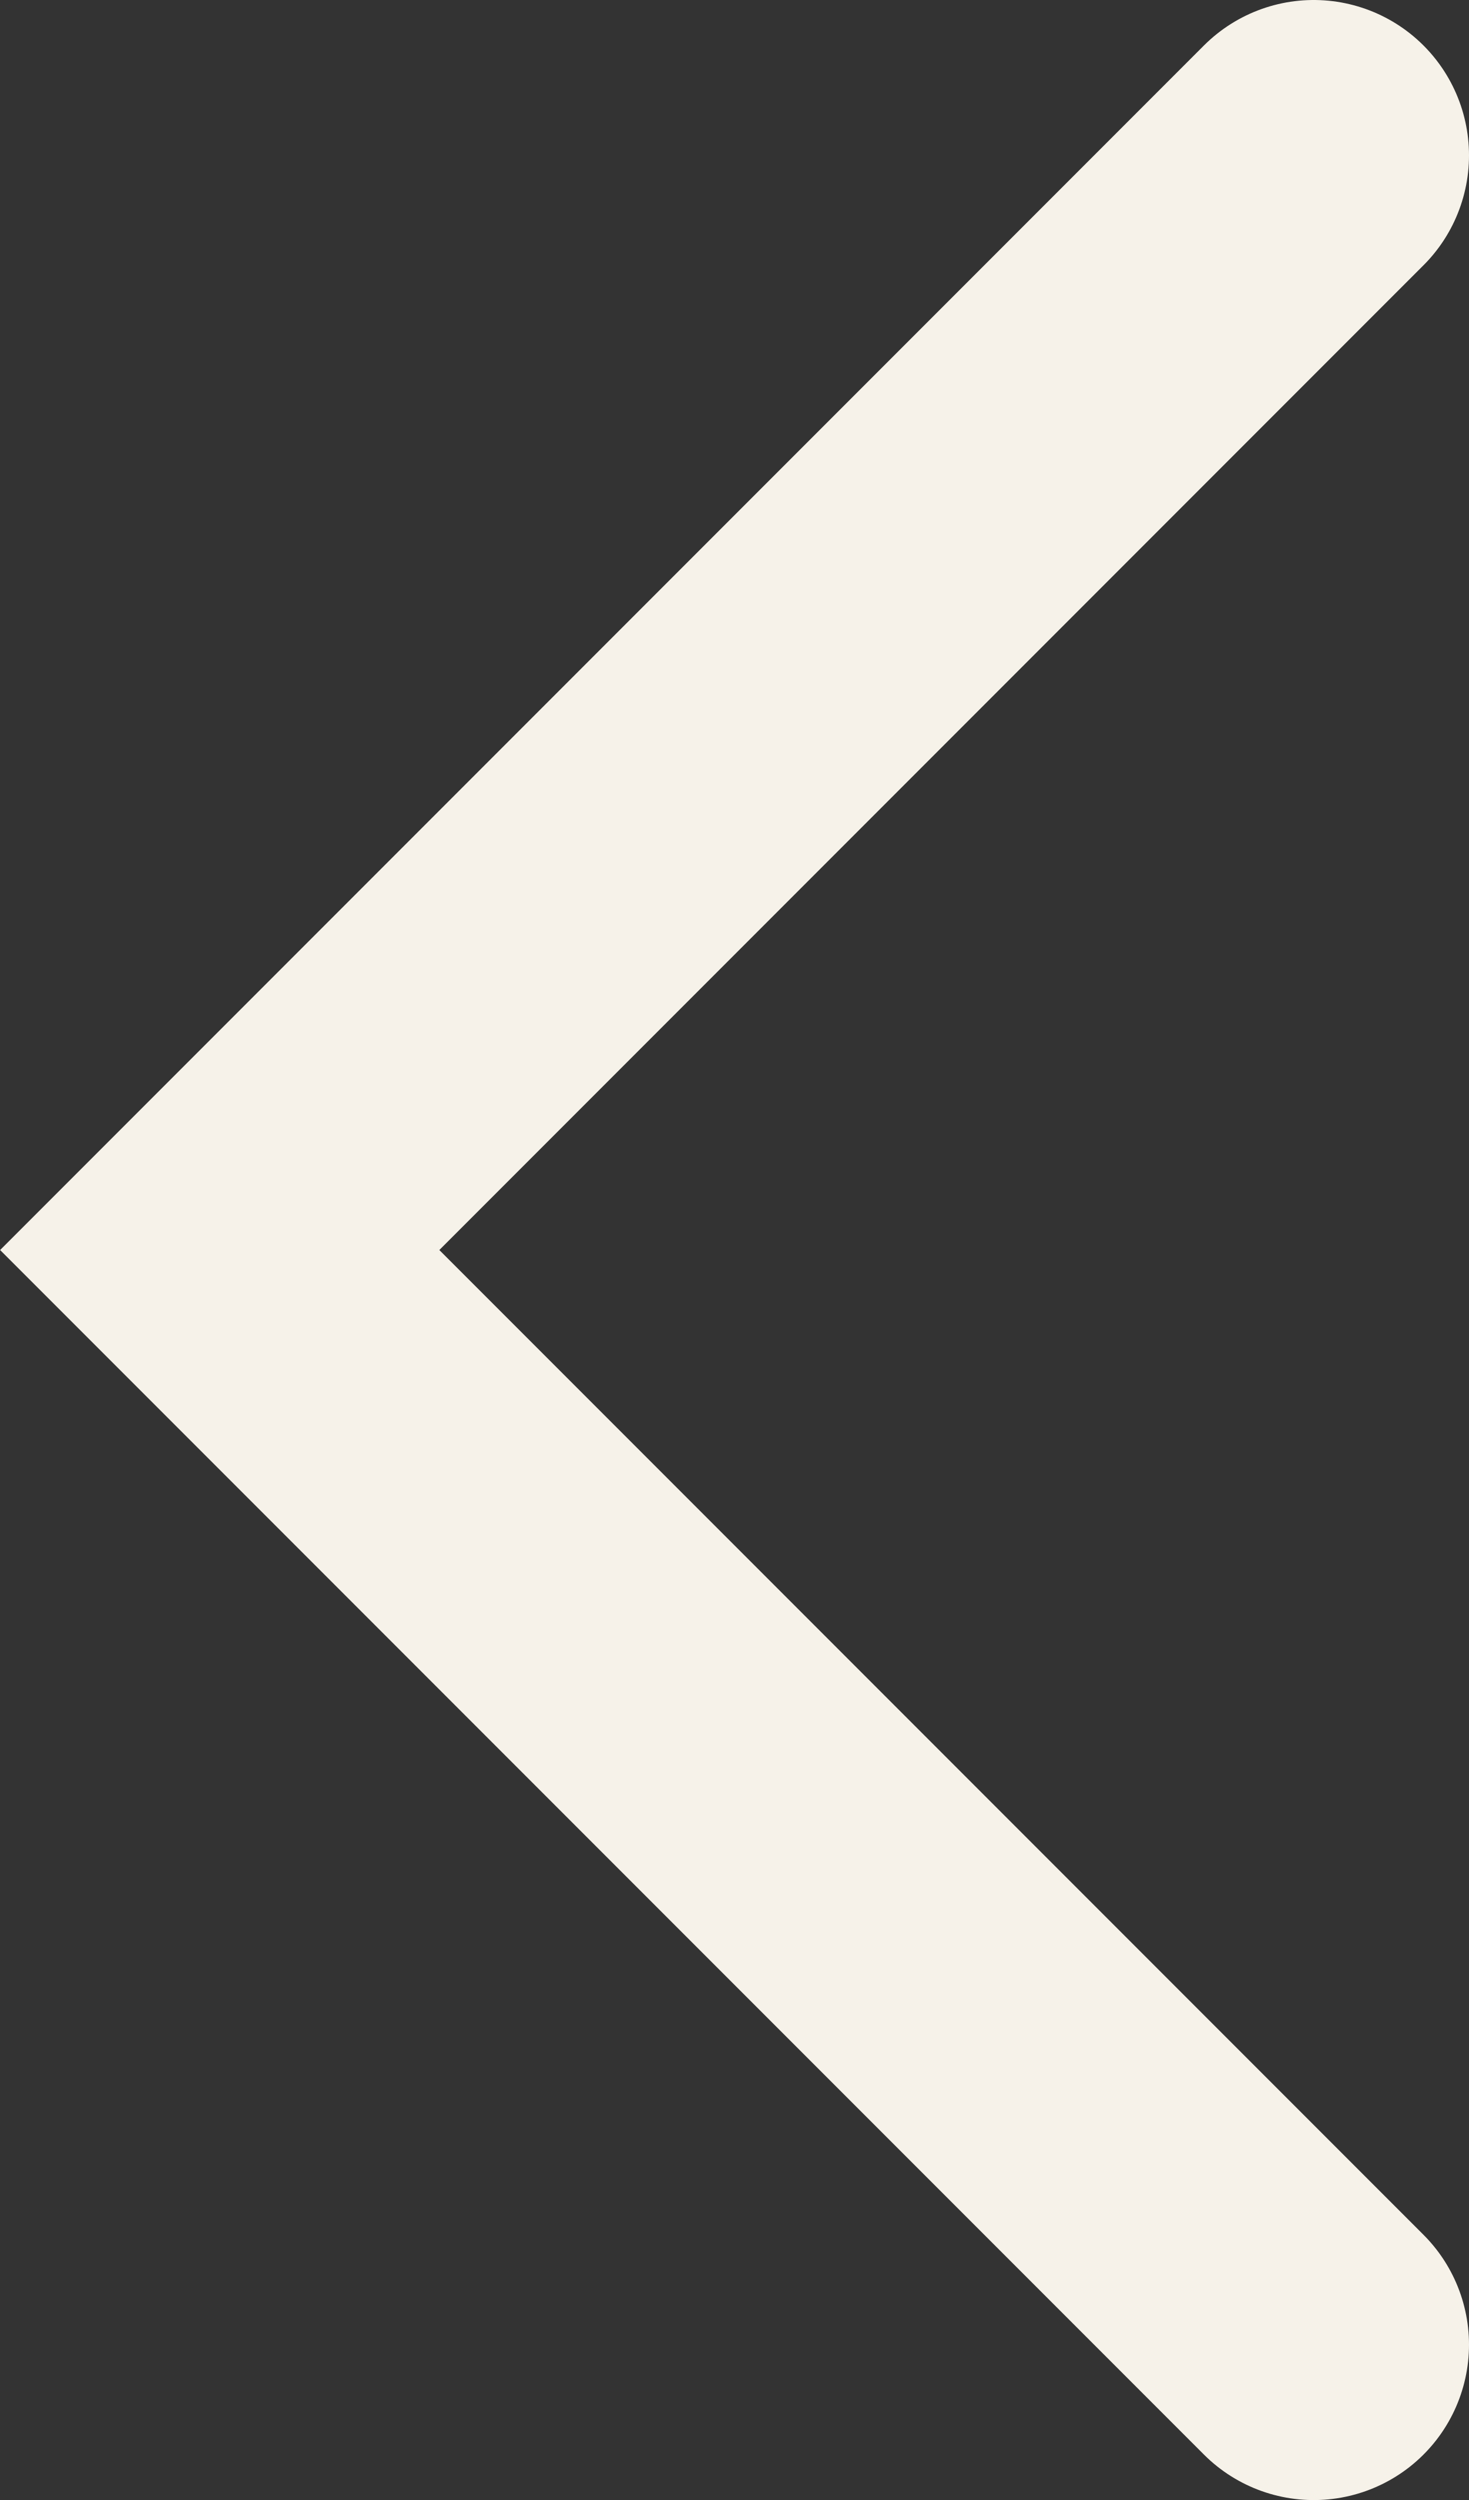<?xml version="1.0" encoding="UTF-8"?>
<svg id="b" data-name="レイヤー 2" xmlns="http://www.w3.org/2000/svg" viewBox="0 0 18.92 32.18">
  <rect x="0" y="0" width="18.92" height="32.18" fill="#333333" stroke="none"/>
  <g id="c" data-name="オブジェクト">
    <polyline points="16.92 30.18 2.83 16.09 16.92 2" fill="none" stroke="#f6f2e9" stroke-linecap="round" stroke-miterlimit="10" stroke-width="4"/>
  </g>
</svg>